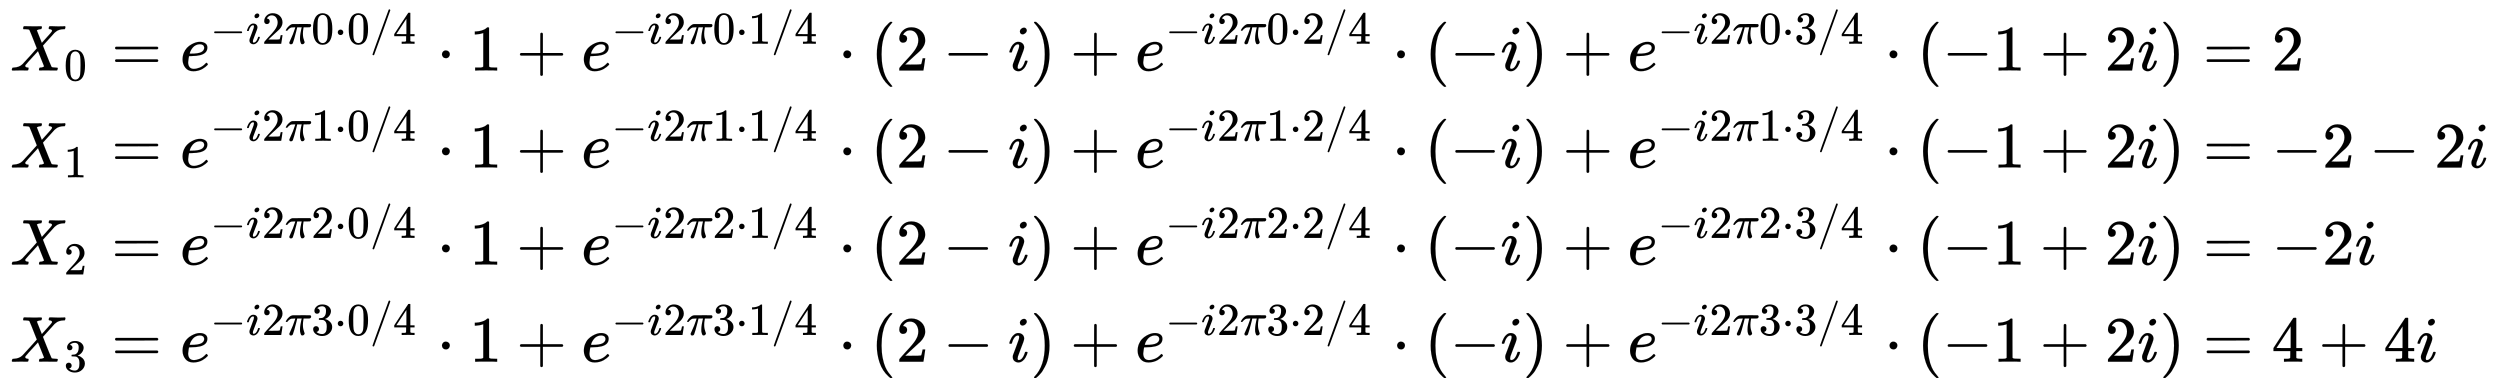 <svg xmlns:xlink="http://www.w3.org/1999/xlink" width="89.406ex" height="13.843ex" style="vertical-align: -6.338ex; margin-top: -0.328ex;" viewBox="0 -3231.2 38494.1 5960" role="img" focusable="false" xmlns="http://www.w3.org/2000/svg" aria-labelledby="MathJax-SVG-1-Title">
<title id="MathJax-SVG-1-Title">{\displaystyle {\begin{aligned}X_{0}&amp;=e^{-i2\pi 0\cdot 0/4}\cdot 1+e^{-i2\pi 0\cdot 1/4}\cdot (2-i)+e^{-i2\pi 0\cdot 2/4}\cdot (-i)+e^{-i2\pi 0\cdot 3/4}\cdot (-1+2i)=2\\X_{1}&amp;=e^{-i2\pi 1\cdot 0/4}\cdot 1+e^{-i2\pi 1\cdot 1/4}\cdot (2-i)+e^{-i2\pi 1\cdot 2/4}\cdot (-i)+e^{-i2\pi 1\cdot 3/4}\cdot (-1+2i)=-2-2i\\X_{2}&amp;=e^{-i2\pi 2\cdot 0/4}\cdot 1+e^{-i2\pi 2\cdot 1/4}\cdot (2-i)+e^{-i2\pi 2\cdot 2/4}\cdot (-i)+e^{-i2\pi 2\cdot 3/4}\cdot (-1+2i)=-2i\\X_{3}&amp;=e^{-i2\pi 3\cdot 0/4}\cdot 1+e^{-i2\pi 3\cdot 1/4}\cdot (2-i)+e^{-i2\pi 3\cdot 2/4}\cdot (-i)+e^{-i2\pi 3\cdot 3/4}\cdot (-1+2i)=4+4i\end{aligned}}}</title>
<defs aria-hidden="true">
<path stroke-width="1" id="E1-MJMATHI-58" d="M42 0H40Q26 0 26 11Q26 15 29 27Q33 41 36 43T55 46Q141 49 190 98Q200 108 306 224T411 342Q302 620 297 625Q288 636 234 637H206Q200 643 200 645T202 664Q206 677 212 683H226Q260 681 347 681Q380 681 408 681T453 682T473 682Q490 682 490 671Q490 670 488 658Q484 643 481 640T465 637Q434 634 411 620L488 426L541 485Q646 598 646 610Q646 628 622 635Q617 635 609 637Q594 637 594 648Q594 650 596 664Q600 677 606 683H618Q619 683 643 683T697 681T738 680Q828 680 837 683H845Q852 676 852 672Q850 647 840 637H824Q790 636 763 628T722 611T698 593L687 584Q687 585 592 480L505 384Q505 383 536 304T601 142T638 56Q648 47 699 46Q734 46 734 37Q734 35 732 23Q728 7 725 4T711 1Q708 1 678 1T589 2Q528 2 496 2T461 1Q444 1 444 10Q444 11 446 25Q448 35 450 39T455 44T464 46T480 47T506 54Q523 62 523 64Q522 64 476 181L429 299Q241 95 236 84Q232 76 232 72Q232 53 261 47Q262 47 267 47T273 46Q276 46 277 46T280 45T283 42T284 35Q284 26 282 19Q279 6 276 4T261 1Q258 1 243 1T201 2T142 2Q64 2 42 0Z"></path>
<path stroke-width="1" id="E1-MJMAIN-30" d="M96 585Q152 666 249 666Q297 666 345 640T423 548Q460 465 460 320Q460 165 417 83Q397 41 362 16T301 -15T250 -22Q224 -22 198 -16T137 16T82 83Q39 165 39 320Q39 494 96 585ZM321 597Q291 629 250 629Q208 629 178 597Q153 571 145 525T137 333Q137 175 145 125T181 46Q209 16 250 16Q290 16 318 46Q347 76 354 130T362 333Q362 478 354 524T321 597Z"></path>
<path stroke-width="1" id="E1-MJMAIN-3D" d="M56 347Q56 360 70 367H707Q722 359 722 347Q722 336 708 328L390 327H72Q56 332 56 347ZM56 153Q56 168 72 173H708Q722 163 722 153Q722 140 707 133H70Q56 140 56 153Z"></path>
<path stroke-width="1" id="E1-MJMATHI-65" d="M39 168Q39 225 58 272T107 350T174 402T244 433T307 442H310Q355 442 388 420T421 355Q421 265 310 237Q261 224 176 223Q139 223 138 221Q138 219 132 186T125 128Q125 81 146 54T209 26T302 45T394 111Q403 121 406 121Q410 121 419 112T429 98T420 82T390 55T344 24T281 -1T205 -11Q126 -11 83 42T39 168ZM373 353Q367 405 305 405Q272 405 244 391T199 357T170 316T154 280T149 261Q149 260 169 260Q282 260 327 284T373 353Z"></path>
<path stroke-width="1" id="E1-MJMAIN-2212" d="M84 237T84 250T98 270H679Q694 262 694 250T679 230H98Q84 237 84 250Z"></path>
<path stroke-width="1" id="E1-MJMATHI-69" d="M184 600Q184 624 203 642T247 661Q265 661 277 649T290 619Q290 596 270 577T226 557Q211 557 198 567T184 600ZM21 287Q21 295 30 318T54 369T98 420T158 442Q197 442 223 419T250 357Q250 340 236 301T196 196T154 83Q149 61 149 51Q149 26 166 26Q175 26 185 29T208 43T235 78T260 137Q263 149 265 151T282 153Q302 153 302 143Q302 135 293 112T268 61T223 11T161 -11Q129 -11 102 10T74 74Q74 91 79 106T122 220Q160 321 166 341T173 380Q173 404 156 404H154Q124 404 99 371T61 287Q60 286 59 284T58 281T56 279T53 278T49 278T41 278H27Q21 284 21 287Z"></path>
<path stroke-width="1" id="E1-MJMAIN-32" d="M109 429Q82 429 66 447T50 491Q50 562 103 614T235 666Q326 666 387 610T449 465Q449 422 429 383T381 315T301 241Q265 210 201 149L142 93L218 92Q375 92 385 97Q392 99 409 186V189H449V186Q448 183 436 95T421 3V0H50V19V31Q50 38 56 46T86 81Q115 113 136 137Q145 147 170 174T204 211T233 244T261 278T284 308T305 340T320 369T333 401T340 431T343 464Q343 527 309 573T212 619Q179 619 154 602T119 569T109 550Q109 549 114 549Q132 549 151 535T170 489Q170 464 154 447T109 429Z"></path>
<path stroke-width="1" id="E1-MJMATHI-3C0" d="M132 -11Q98 -11 98 22V33L111 61Q186 219 220 334L228 358H196Q158 358 142 355T103 336Q92 329 81 318T62 297T53 285Q51 284 38 284Q19 284 19 294Q19 300 38 329T93 391T164 429Q171 431 389 431Q549 431 553 430Q573 423 573 402Q573 371 541 360Q535 358 472 358H408L405 341Q393 269 393 222Q393 170 402 129T421 65T431 37Q431 20 417 5T381 -10Q370 -10 363 -7T347 17T331 77Q330 86 330 121Q330 170 339 226T357 318T367 358H269L268 354Q268 351 249 275T206 114T175 17Q164 -11 132 -11Z"></path>
<path stroke-width="1" id="E1-MJMAIN-22C5" d="M78 250Q78 274 95 292T138 310Q162 310 180 294T199 251Q199 226 182 208T139 190T96 207T78 250Z"></path>
<path stroke-width="1" id="E1-MJMAIN-2F" d="M423 750Q432 750 438 744T444 730Q444 725 271 248T92 -240Q85 -250 75 -250Q68 -250 62 -245T56 -231Q56 -221 230 257T407 740Q411 750 423 750Z"></path>
<path stroke-width="1" id="E1-MJMAIN-34" d="M462 0Q444 3 333 3Q217 3 199 0H190V46H221Q241 46 248 46T265 48T279 53T286 61Q287 63 287 115V165H28V211L179 442Q332 674 334 675Q336 677 355 677H373L379 671V211H471V165H379V114Q379 73 379 66T385 54Q393 47 442 46H471V0H462ZM293 211V545L74 212L183 211H293Z"></path>
<path stroke-width="1" id="E1-MJMAIN-31" d="M213 578L200 573Q186 568 160 563T102 556H83V602H102Q149 604 189 617T245 641T273 663Q275 666 285 666Q294 666 302 660V361L303 61Q310 54 315 52T339 48T401 46H427V0H416Q395 3 257 3Q121 3 100 0H88V46H114Q136 46 152 46T177 47T193 50T201 52T207 57T213 61V578Z"></path>
<path stroke-width="1" id="E1-MJMAIN-2B" d="M56 237T56 250T70 270H369V420L370 570Q380 583 389 583Q402 583 409 568V270H707Q722 262 722 250T707 230H409V-68Q401 -82 391 -82H389H387Q375 -82 369 -68V230H70Q56 237 56 250Z"></path>
<path stroke-width="1" id="E1-MJMAIN-28" d="M94 250Q94 319 104 381T127 488T164 576T202 643T244 695T277 729T302 750H315H319Q333 750 333 741Q333 738 316 720T275 667T226 581T184 443T167 250T184 58T225 -81T274 -167T316 -220T333 -241Q333 -250 318 -250H315H302L274 -226Q180 -141 137 -14T94 250Z"></path>
<path stroke-width="1" id="E1-MJMAIN-29" d="M60 749L64 750Q69 750 74 750H86L114 726Q208 641 251 514T294 250Q294 182 284 119T261 12T224 -76T186 -143T145 -194T113 -227T90 -246Q87 -249 86 -250H74Q66 -250 63 -250T58 -247T55 -238Q56 -237 66 -225Q221 -64 221 250T66 725Q56 737 55 738Q55 746 60 749Z"></path>
<path stroke-width="1" id="E1-MJMAIN-33" d="M127 463Q100 463 85 480T69 524Q69 579 117 622T233 665Q268 665 277 664Q351 652 390 611T430 522Q430 470 396 421T302 350L299 348Q299 347 308 345T337 336T375 315Q457 262 457 175Q457 96 395 37T238 -22Q158 -22 100 21T42 130Q42 158 60 175T105 193Q133 193 151 175T169 130Q169 119 166 110T159 94T148 82T136 74T126 70T118 67L114 66Q165 21 238 21Q293 21 321 74Q338 107 338 175V195Q338 290 274 322Q259 328 213 329L171 330L168 332Q166 335 166 348Q166 366 174 366Q202 366 232 371Q266 376 294 413T322 525V533Q322 590 287 612Q265 626 240 626Q208 626 181 615T143 592T132 580H135Q138 579 143 578T153 573T165 566T175 555T183 540T186 520Q186 498 172 481T127 463Z"></path>
</defs>
<g stroke="currentColor" fill="currentColor" stroke-width="0" transform="matrix(1 0 0 -1 0 0)" aria-hidden="true">
<g transform="translate(167,0)">
<g transform="translate(-11,0)">
<g transform="translate(0,2145)">
 <use xlink:href="#E1-MJMATHI-58" x="0" y="0"></use>
 <use transform="scale(0.707)" xlink:href="#E1-MJMAIN-30" x="1171" y="-213"></use>
</g>
<g transform="translate(0,651)">
 <use xlink:href="#E1-MJMATHI-58" x="0" y="0"></use>
 <use transform="scale(0.707)" xlink:href="#E1-MJMAIN-31" x="1171" y="-213"></use>
</g>
<g transform="translate(0,-844)">
 <use xlink:href="#E1-MJMATHI-58" x="0" y="0"></use>
 <use transform="scale(0.707)" xlink:href="#E1-MJMAIN-32" x="1171" y="-213"></use>
</g>
<g transform="translate(0,-2339)">
 <use xlink:href="#E1-MJMATHI-58" x="0" y="0"></use>
 <use transform="scale(0.707)" xlink:href="#E1-MJMAIN-33" x="1171" y="-213"></use>
</g>
</g>
<g transform="translate(1271,0)">
<g transform="translate(0,2145)">
 <use xlink:href="#E1-MJMAIN-3D" x="277" y="0"></use>
<g transform="translate(1334,0)">
 <use xlink:href="#E1-MJMATHI-65" x="0" y="0"></use>
<g transform="translate(466,412)">
 <use transform="scale(0.707)" xlink:href="#E1-MJMAIN-2212" x="0" y="0"></use>
 <use transform="scale(0.707)" xlink:href="#E1-MJMATHI-69" x="778" y="0"></use>
 <use transform="scale(0.707)" xlink:href="#E1-MJMAIN-32" x="1124" y="0"></use>
 <use transform="scale(0.707)" xlink:href="#E1-MJMATHI-3C0" x="1624" y="0"></use>
 <use transform="scale(0.707)" xlink:href="#E1-MJMAIN-30" x="2198" y="0"></use>
 <use transform="scale(0.707)" xlink:href="#E1-MJMAIN-22C5" x="2698" y="0"></use>
 <use transform="scale(0.707)" xlink:href="#E1-MJMAIN-30" x="2976" y="0"></use>
 <use transform="scale(0.707)" xlink:href="#E1-MJMAIN-2F" x="3477" y="0"></use>
 <use transform="scale(0.707)" xlink:href="#E1-MJMAIN-34" x="3978" y="0"></use>
</g>
</g>
 <use xlink:href="#E1-MJMAIN-22C5" x="5289" y="0"></use>
 <use xlink:href="#E1-MJMAIN-31" x="5790" y="0"></use>
 <use xlink:href="#E1-MJMAIN-2B" x="6512" y="0"></use>
<g transform="translate(7513,0)">
 <use xlink:href="#E1-MJMATHI-65" x="0" y="0"></use>
<g transform="translate(466,412)">
 <use transform="scale(0.707)" xlink:href="#E1-MJMAIN-2212" x="0" y="0"></use>
 <use transform="scale(0.707)" xlink:href="#E1-MJMATHI-69" x="778" y="0"></use>
 <use transform="scale(0.707)" xlink:href="#E1-MJMAIN-32" x="1124" y="0"></use>
 <use transform="scale(0.707)" xlink:href="#E1-MJMATHI-3C0" x="1624" y="0"></use>
 <use transform="scale(0.707)" xlink:href="#E1-MJMAIN-30" x="2198" y="0"></use>
 <use transform="scale(0.707)" xlink:href="#E1-MJMAIN-22C5" x="2698" y="0"></use>
 <use transform="scale(0.707)" xlink:href="#E1-MJMAIN-31" x="2976" y="0"></use>
 <use transform="scale(0.707)" xlink:href="#E1-MJMAIN-2F" x="3477" y="0"></use>
 <use transform="scale(0.707)" xlink:href="#E1-MJMAIN-34" x="3978" y="0"></use>
</g>
</g>
 <use xlink:href="#E1-MJMAIN-22C5" x="11469" y="0"></use>
 <use xlink:href="#E1-MJMAIN-28" x="11969" y="0"></use>
 <use xlink:href="#E1-MJMAIN-32" x="12359" y="0"></use>
 <use xlink:href="#E1-MJMAIN-2212" x="13082" y="0"></use>
 <use xlink:href="#E1-MJMATHI-69" x="14082" y="0"></use>
 <use xlink:href="#E1-MJMAIN-29" x="14428" y="0"></use>
 <use xlink:href="#E1-MJMAIN-2B" x="15040" y="0"></use>
<g transform="translate(16040,0)">
 <use xlink:href="#E1-MJMATHI-65" x="0" y="0"></use>
<g transform="translate(466,412)">
 <use transform="scale(0.707)" xlink:href="#E1-MJMAIN-2212" x="0" y="0"></use>
 <use transform="scale(0.707)" xlink:href="#E1-MJMATHI-69" x="778" y="0"></use>
 <use transform="scale(0.707)" xlink:href="#E1-MJMAIN-32" x="1124" y="0"></use>
 <use transform="scale(0.707)" xlink:href="#E1-MJMATHI-3C0" x="1624" y="0"></use>
 <use transform="scale(0.707)" xlink:href="#E1-MJMAIN-30" x="2198" y="0"></use>
 <use transform="scale(0.707)" xlink:href="#E1-MJMAIN-22C5" x="2698" y="0"></use>
 <use transform="scale(0.707)" xlink:href="#E1-MJMAIN-32" x="2976" y="0"></use>
 <use transform="scale(0.707)" xlink:href="#E1-MJMAIN-2F" x="3477" y="0"></use>
 <use transform="scale(0.707)" xlink:href="#E1-MJMAIN-34" x="3978" y="0"></use>
</g>
</g>
 <use xlink:href="#E1-MJMAIN-22C5" x="19996" y="0"></use>
 <use xlink:href="#E1-MJMAIN-28" x="20497" y="0"></use>
 <use xlink:href="#E1-MJMAIN-2212" x="20886" y="0"></use>
 <use xlink:href="#E1-MJMATHI-69" x="21665" y="0"></use>
 <use xlink:href="#E1-MJMAIN-29" x="22010" y="0"></use>
 <use xlink:href="#E1-MJMAIN-2B" x="22622" y="0"></use>
<g transform="translate(23622,0)">
 <use xlink:href="#E1-MJMATHI-65" x="0" y="0"></use>
<g transform="translate(466,412)">
 <use transform="scale(0.707)" xlink:href="#E1-MJMAIN-2212" x="0" y="0"></use>
 <use transform="scale(0.707)" xlink:href="#E1-MJMATHI-69" x="778" y="0"></use>
 <use transform="scale(0.707)" xlink:href="#E1-MJMAIN-32" x="1124" y="0"></use>
 <use transform="scale(0.707)" xlink:href="#E1-MJMATHI-3C0" x="1624" y="0"></use>
 <use transform="scale(0.707)" xlink:href="#E1-MJMAIN-30" x="2198" y="0"></use>
 <use transform="scale(0.707)" xlink:href="#E1-MJMAIN-22C5" x="2698" y="0"></use>
 <use transform="scale(0.707)" xlink:href="#E1-MJMAIN-33" x="2976" y="0"></use>
 <use transform="scale(0.707)" xlink:href="#E1-MJMAIN-2F" x="3477" y="0"></use>
 <use transform="scale(0.707)" xlink:href="#E1-MJMAIN-34" x="3978" y="0"></use>
</g>
</g>
 <use xlink:href="#E1-MJMAIN-22C5" x="27578" y="0"></use>
 <use xlink:href="#E1-MJMAIN-28" x="28079" y="0"></use>
 <use xlink:href="#E1-MJMAIN-2212" x="28468" y="0"></use>
 <use xlink:href="#E1-MJMAIN-31" x="29247" y="0"></use>
 <use xlink:href="#E1-MJMAIN-2B" x="29969" y="0"></use>
 <use xlink:href="#E1-MJMAIN-32" x="30970" y="0"></use>
 <use xlink:href="#E1-MJMATHI-69" x="31471" y="0"></use>
 <use xlink:href="#E1-MJMAIN-29" x="31816" y="0"></use>
 <use xlink:href="#E1-MJMAIN-3D" x="32483" y="0"></use>
 <use xlink:href="#E1-MJMAIN-32" x="33540" y="0"></use>
</g>
<g transform="translate(0,651)">
 <use xlink:href="#E1-MJMAIN-3D" x="277" y="0"></use>
<g transform="translate(1334,0)">
 <use xlink:href="#E1-MJMATHI-65" x="0" y="0"></use>
<g transform="translate(466,412)">
 <use transform="scale(0.707)" xlink:href="#E1-MJMAIN-2212" x="0" y="0"></use>
 <use transform="scale(0.707)" xlink:href="#E1-MJMATHI-69" x="778" y="0"></use>
 <use transform="scale(0.707)" xlink:href="#E1-MJMAIN-32" x="1124" y="0"></use>
 <use transform="scale(0.707)" xlink:href="#E1-MJMATHI-3C0" x="1624" y="0"></use>
 <use transform="scale(0.707)" xlink:href="#E1-MJMAIN-31" x="2198" y="0"></use>
 <use transform="scale(0.707)" xlink:href="#E1-MJMAIN-22C5" x="2698" y="0"></use>
 <use transform="scale(0.707)" xlink:href="#E1-MJMAIN-30" x="2976" y="0"></use>
 <use transform="scale(0.707)" xlink:href="#E1-MJMAIN-2F" x="3477" y="0"></use>
 <use transform="scale(0.707)" xlink:href="#E1-MJMAIN-34" x="3978" y="0"></use>
</g>
</g>
 <use xlink:href="#E1-MJMAIN-22C5" x="5289" y="0"></use>
 <use xlink:href="#E1-MJMAIN-31" x="5790" y="0"></use>
 <use xlink:href="#E1-MJMAIN-2B" x="6512" y="0"></use>
<g transform="translate(7513,0)">
 <use xlink:href="#E1-MJMATHI-65" x="0" y="0"></use>
<g transform="translate(466,412)">
 <use transform="scale(0.707)" xlink:href="#E1-MJMAIN-2212" x="0" y="0"></use>
 <use transform="scale(0.707)" xlink:href="#E1-MJMATHI-69" x="778" y="0"></use>
 <use transform="scale(0.707)" xlink:href="#E1-MJMAIN-32" x="1124" y="0"></use>
 <use transform="scale(0.707)" xlink:href="#E1-MJMATHI-3C0" x="1624" y="0"></use>
 <use transform="scale(0.707)" xlink:href="#E1-MJMAIN-31" x="2198" y="0"></use>
 <use transform="scale(0.707)" xlink:href="#E1-MJMAIN-22C5" x="2698" y="0"></use>
 <use transform="scale(0.707)" xlink:href="#E1-MJMAIN-31" x="2976" y="0"></use>
 <use transform="scale(0.707)" xlink:href="#E1-MJMAIN-2F" x="3477" y="0"></use>
 <use transform="scale(0.707)" xlink:href="#E1-MJMAIN-34" x="3978" y="0"></use>
</g>
</g>
 <use xlink:href="#E1-MJMAIN-22C5" x="11469" y="0"></use>
 <use xlink:href="#E1-MJMAIN-28" x="11969" y="0"></use>
 <use xlink:href="#E1-MJMAIN-32" x="12359" y="0"></use>
 <use xlink:href="#E1-MJMAIN-2212" x="13082" y="0"></use>
 <use xlink:href="#E1-MJMATHI-69" x="14082" y="0"></use>
 <use xlink:href="#E1-MJMAIN-29" x="14428" y="0"></use>
 <use xlink:href="#E1-MJMAIN-2B" x="15040" y="0"></use>
<g transform="translate(16040,0)">
 <use xlink:href="#E1-MJMATHI-65" x="0" y="0"></use>
<g transform="translate(466,412)">
 <use transform="scale(0.707)" xlink:href="#E1-MJMAIN-2212" x="0" y="0"></use>
 <use transform="scale(0.707)" xlink:href="#E1-MJMATHI-69" x="778" y="0"></use>
 <use transform="scale(0.707)" xlink:href="#E1-MJMAIN-32" x="1124" y="0"></use>
 <use transform="scale(0.707)" xlink:href="#E1-MJMATHI-3C0" x="1624" y="0"></use>
 <use transform="scale(0.707)" xlink:href="#E1-MJMAIN-31" x="2198" y="0"></use>
 <use transform="scale(0.707)" xlink:href="#E1-MJMAIN-22C5" x="2698" y="0"></use>
 <use transform="scale(0.707)" xlink:href="#E1-MJMAIN-32" x="2976" y="0"></use>
 <use transform="scale(0.707)" xlink:href="#E1-MJMAIN-2F" x="3477" y="0"></use>
 <use transform="scale(0.707)" xlink:href="#E1-MJMAIN-34" x="3978" y="0"></use>
</g>
</g>
 <use xlink:href="#E1-MJMAIN-22C5" x="19996" y="0"></use>
 <use xlink:href="#E1-MJMAIN-28" x="20497" y="0"></use>
 <use xlink:href="#E1-MJMAIN-2212" x="20886" y="0"></use>
 <use xlink:href="#E1-MJMATHI-69" x="21665" y="0"></use>
 <use xlink:href="#E1-MJMAIN-29" x="22010" y="0"></use>
 <use xlink:href="#E1-MJMAIN-2B" x="22622" y="0"></use>
<g transform="translate(23622,0)">
 <use xlink:href="#E1-MJMATHI-65" x="0" y="0"></use>
<g transform="translate(466,412)">
 <use transform="scale(0.707)" xlink:href="#E1-MJMAIN-2212" x="0" y="0"></use>
 <use transform="scale(0.707)" xlink:href="#E1-MJMATHI-69" x="778" y="0"></use>
 <use transform="scale(0.707)" xlink:href="#E1-MJMAIN-32" x="1124" y="0"></use>
 <use transform="scale(0.707)" xlink:href="#E1-MJMATHI-3C0" x="1624" y="0"></use>
 <use transform="scale(0.707)" xlink:href="#E1-MJMAIN-31" x="2198" y="0"></use>
 <use transform="scale(0.707)" xlink:href="#E1-MJMAIN-22C5" x="2698" y="0"></use>
 <use transform="scale(0.707)" xlink:href="#E1-MJMAIN-33" x="2976" y="0"></use>
 <use transform="scale(0.707)" xlink:href="#E1-MJMAIN-2F" x="3477" y="0"></use>
 <use transform="scale(0.707)" xlink:href="#E1-MJMAIN-34" x="3978" y="0"></use>
</g>
</g>
 <use xlink:href="#E1-MJMAIN-22C5" x="27578" y="0"></use>
 <use xlink:href="#E1-MJMAIN-28" x="28079" y="0"></use>
 <use xlink:href="#E1-MJMAIN-2212" x="28468" y="0"></use>
 <use xlink:href="#E1-MJMAIN-31" x="29247" y="0"></use>
 <use xlink:href="#E1-MJMAIN-2B" x="29969" y="0"></use>
 <use xlink:href="#E1-MJMAIN-32" x="30970" y="0"></use>
 <use xlink:href="#E1-MJMATHI-69" x="31471" y="0"></use>
 <use xlink:href="#E1-MJMAIN-29" x="31816" y="0"></use>
 <use xlink:href="#E1-MJMAIN-3D" x="32483" y="0"></use>
 <use xlink:href="#E1-MJMAIN-2212" x="33540" y="0"></use>
 <use xlink:href="#E1-MJMAIN-32" x="34318" y="0"></use>
 <use xlink:href="#E1-MJMAIN-2212" x="35041" y="0"></use>
 <use xlink:href="#E1-MJMAIN-32" x="36042" y="0"></use>
 <use xlink:href="#E1-MJMATHI-69" x="36542" y="0"></use>
</g>
<g transform="translate(0,-844)">
 <use xlink:href="#E1-MJMAIN-3D" x="277" y="0"></use>
<g transform="translate(1334,0)">
 <use xlink:href="#E1-MJMATHI-65" x="0" y="0"></use>
<g transform="translate(466,412)">
 <use transform="scale(0.707)" xlink:href="#E1-MJMAIN-2212" x="0" y="0"></use>
 <use transform="scale(0.707)" xlink:href="#E1-MJMATHI-69" x="778" y="0"></use>
 <use transform="scale(0.707)" xlink:href="#E1-MJMAIN-32" x="1124" y="0"></use>
 <use transform="scale(0.707)" xlink:href="#E1-MJMATHI-3C0" x="1624" y="0"></use>
 <use transform="scale(0.707)" xlink:href="#E1-MJMAIN-32" x="2198" y="0"></use>
 <use transform="scale(0.707)" xlink:href="#E1-MJMAIN-22C5" x="2698" y="0"></use>
 <use transform="scale(0.707)" xlink:href="#E1-MJMAIN-30" x="2976" y="0"></use>
 <use transform="scale(0.707)" xlink:href="#E1-MJMAIN-2F" x="3477" y="0"></use>
 <use transform="scale(0.707)" xlink:href="#E1-MJMAIN-34" x="3978" y="0"></use>
</g>
</g>
 <use xlink:href="#E1-MJMAIN-22C5" x="5289" y="0"></use>
 <use xlink:href="#E1-MJMAIN-31" x="5790" y="0"></use>
 <use xlink:href="#E1-MJMAIN-2B" x="6512" y="0"></use>
<g transform="translate(7513,0)">
 <use xlink:href="#E1-MJMATHI-65" x="0" y="0"></use>
<g transform="translate(466,412)">
 <use transform="scale(0.707)" xlink:href="#E1-MJMAIN-2212" x="0" y="0"></use>
 <use transform="scale(0.707)" xlink:href="#E1-MJMATHI-69" x="778" y="0"></use>
 <use transform="scale(0.707)" xlink:href="#E1-MJMAIN-32" x="1124" y="0"></use>
 <use transform="scale(0.707)" xlink:href="#E1-MJMATHI-3C0" x="1624" y="0"></use>
 <use transform="scale(0.707)" xlink:href="#E1-MJMAIN-32" x="2198" y="0"></use>
 <use transform="scale(0.707)" xlink:href="#E1-MJMAIN-22C5" x="2698" y="0"></use>
 <use transform="scale(0.707)" xlink:href="#E1-MJMAIN-31" x="2976" y="0"></use>
 <use transform="scale(0.707)" xlink:href="#E1-MJMAIN-2F" x="3477" y="0"></use>
 <use transform="scale(0.707)" xlink:href="#E1-MJMAIN-34" x="3978" y="0"></use>
</g>
</g>
 <use xlink:href="#E1-MJMAIN-22C5" x="11469" y="0"></use>
 <use xlink:href="#E1-MJMAIN-28" x="11969" y="0"></use>
 <use xlink:href="#E1-MJMAIN-32" x="12359" y="0"></use>
 <use xlink:href="#E1-MJMAIN-2212" x="13082" y="0"></use>
 <use xlink:href="#E1-MJMATHI-69" x="14082" y="0"></use>
 <use xlink:href="#E1-MJMAIN-29" x="14428" y="0"></use>
 <use xlink:href="#E1-MJMAIN-2B" x="15040" y="0"></use>
<g transform="translate(16040,0)">
 <use xlink:href="#E1-MJMATHI-65" x="0" y="0"></use>
<g transform="translate(466,412)">
 <use transform="scale(0.707)" xlink:href="#E1-MJMAIN-2212" x="0" y="0"></use>
 <use transform="scale(0.707)" xlink:href="#E1-MJMATHI-69" x="778" y="0"></use>
 <use transform="scale(0.707)" xlink:href="#E1-MJMAIN-32" x="1124" y="0"></use>
 <use transform="scale(0.707)" xlink:href="#E1-MJMATHI-3C0" x="1624" y="0"></use>
 <use transform="scale(0.707)" xlink:href="#E1-MJMAIN-32" x="2198" y="0"></use>
 <use transform="scale(0.707)" xlink:href="#E1-MJMAIN-22C5" x="2698" y="0"></use>
 <use transform="scale(0.707)" xlink:href="#E1-MJMAIN-32" x="2976" y="0"></use>
 <use transform="scale(0.707)" xlink:href="#E1-MJMAIN-2F" x="3477" y="0"></use>
 <use transform="scale(0.707)" xlink:href="#E1-MJMAIN-34" x="3978" y="0"></use>
</g>
</g>
 <use xlink:href="#E1-MJMAIN-22C5" x="19996" y="0"></use>
 <use xlink:href="#E1-MJMAIN-28" x="20497" y="0"></use>
 <use xlink:href="#E1-MJMAIN-2212" x="20886" y="0"></use>
 <use xlink:href="#E1-MJMATHI-69" x="21665" y="0"></use>
 <use xlink:href="#E1-MJMAIN-29" x="22010" y="0"></use>
 <use xlink:href="#E1-MJMAIN-2B" x="22622" y="0"></use>
<g transform="translate(23622,0)">
 <use xlink:href="#E1-MJMATHI-65" x="0" y="0"></use>
<g transform="translate(466,412)">
 <use transform="scale(0.707)" xlink:href="#E1-MJMAIN-2212" x="0" y="0"></use>
 <use transform="scale(0.707)" xlink:href="#E1-MJMATHI-69" x="778" y="0"></use>
 <use transform="scale(0.707)" xlink:href="#E1-MJMAIN-32" x="1124" y="0"></use>
 <use transform="scale(0.707)" xlink:href="#E1-MJMATHI-3C0" x="1624" y="0"></use>
 <use transform="scale(0.707)" xlink:href="#E1-MJMAIN-32" x="2198" y="0"></use>
 <use transform="scale(0.707)" xlink:href="#E1-MJMAIN-22C5" x="2698" y="0"></use>
 <use transform="scale(0.707)" xlink:href="#E1-MJMAIN-33" x="2976" y="0"></use>
 <use transform="scale(0.707)" xlink:href="#E1-MJMAIN-2F" x="3477" y="0"></use>
 <use transform="scale(0.707)" xlink:href="#E1-MJMAIN-34" x="3978" y="0"></use>
</g>
</g>
 <use xlink:href="#E1-MJMAIN-22C5" x="27578" y="0"></use>
 <use xlink:href="#E1-MJMAIN-28" x="28079" y="0"></use>
 <use xlink:href="#E1-MJMAIN-2212" x="28468" y="0"></use>
 <use xlink:href="#E1-MJMAIN-31" x="29247" y="0"></use>
 <use xlink:href="#E1-MJMAIN-2B" x="29969" y="0"></use>
 <use xlink:href="#E1-MJMAIN-32" x="30970" y="0"></use>
 <use xlink:href="#E1-MJMATHI-69" x="31471" y="0"></use>
 <use xlink:href="#E1-MJMAIN-29" x="31816" y="0"></use>
 <use xlink:href="#E1-MJMAIN-3D" x="32483" y="0"></use>
 <use xlink:href="#E1-MJMAIN-2212" x="33540" y="0"></use>
 <use xlink:href="#E1-MJMAIN-32" x="34318" y="0"></use>
 <use xlink:href="#E1-MJMATHI-69" x="34819" y="0"></use>
</g>
<g transform="translate(0,-2339)">
 <use xlink:href="#E1-MJMAIN-3D" x="277" y="0"></use>
<g transform="translate(1334,0)">
 <use xlink:href="#E1-MJMATHI-65" x="0" y="0"></use>
<g transform="translate(466,412)">
 <use transform="scale(0.707)" xlink:href="#E1-MJMAIN-2212" x="0" y="0"></use>
 <use transform="scale(0.707)" xlink:href="#E1-MJMATHI-69" x="778" y="0"></use>
 <use transform="scale(0.707)" xlink:href="#E1-MJMAIN-32" x="1124" y="0"></use>
 <use transform="scale(0.707)" xlink:href="#E1-MJMATHI-3C0" x="1624" y="0"></use>
 <use transform="scale(0.707)" xlink:href="#E1-MJMAIN-33" x="2198" y="0"></use>
 <use transform="scale(0.707)" xlink:href="#E1-MJMAIN-22C5" x="2698" y="0"></use>
 <use transform="scale(0.707)" xlink:href="#E1-MJMAIN-30" x="2976" y="0"></use>
 <use transform="scale(0.707)" xlink:href="#E1-MJMAIN-2F" x="3477" y="0"></use>
 <use transform="scale(0.707)" xlink:href="#E1-MJMAIN-34" x="3978" y="0"></use>
</g>
</g>
 <use xlink:href="#E1-MJMAIN-22C5" x="5289" y="0"></use>
 <use xlink:href="#E1-MJMAIN-31" x="5790" y="0"></use>
 <use xlink:href="#E1-MJMAIN-2B" x="6512" y="0"></use>
<g transform="translate(7513,0)">
 <use xlink:href="#E1-MJMATHI-65" x="0" y="0"></use>
<g transform="translate(466,412)">
 <use transform="scale(0.707)" xlink:href="#E1-MJMAIN-2212" x="0" y="0"></use>
 <use transform="scale(0.707)" xlink:href="#E1-MJMATHI-69" x="778" y="0"></use>
 <use transform="scale(0.707)" xlink:href="#E1-MJMAIN-32" x="1124" y="0"></use>
 <use transform="scale(0.707)" xlink:href="#E1-MJMATHI-3C0" x="1624" y="0"></use>
 <use transform="scale(0.707)" xlink:href="#E1-MJMAIN-33" x="2198" y="0"></use>
 <use transform="scale(0.707)" xlink:href="#E1-MJMAIN-22C5" x="2698" y="0"></use>
 <use transform="scale(0.707)" xlink:href="#E1-MJMAIN-31" x="2976" y="0"></use>
 <use transform="scale(0.707)" xlink:href="#E1-MJMAIN-2F" x="3477" y="0"></use>
 <use transform="scale(0.707)" xlink:href="#E1-MJMAIN-34" x="3978" y="0"></use>
</g>
</g>
 <use xlink:href="#E1-MJMAIN-22C5" x="11469" y="0"></use>
 <use xlink:href="#E1-MJMAIN-28" x="11969" y="0"></use>
 <use xlink:href="#E1-MJMAIN-32" x="12359" y="0"></use>
 <use xlink:href="#E1-MJMAIN-2212" x="13082" y="0"></use>
 <use xlink:href="#E1-MJMATHI-69" x="14082" y="0"></use>
 <use xlink:href="#E1-MJMAIN-29" x="14428" y="0"></use>
 <use xlink:href="#E1-MJMAIN-2B" x="15040" y="0"></use>
<g transform="translate(16040,0)">
 <use xlink:href="#E1-MJMATHI-65" x="0" y="0"></use>
<g transform="translate(466,412)">
 <use transform="scale(0.707)" xlink:href="#E1-MJMAIN-2212" x="0" y="0"></use>
 <use transform="scale(0.707)" xlink:href="#E1-MJMATHI-69" x="778" y="0"></use>
 <use transform="scale(0.707)" xlink:href="#E1-MJMAIN-32" x="1124" y="0"></use>
 <use transform="scale(0.707)" xlink:href="#E1-MJMATHI-3C0" x="1624" y="0"></use>
 <use transform="scale(0.707)" xlink:href="#E1-MJMAIN-33" x="2198" y="0"></use>
 <use transform="scale(0.707)" xlink:href="#E1-MJMAIN-22C5" x="2698" y="0"></use>
 <use transform="scale(0.707)" xlink:href="#E1-MJMAIN-32" x="2976" y="0"></use>
 <use transform="scale(0.707)" xlink:href="#E1-MJMAIN-2F" x="3477" y="0"></use>
 <use transform="scale(0.707)" xlink:href="#E1-MJMAIN-34" x="3978" y="0"></use>
</g>
</g>
 <use xlink:href="#E1-MJMAIN-22C5" x="19996" y="0"></use>
 <use xlink:href="#E1-MJMAIN-28" x="20497" y="0"></use>
 <use xlink:href="#E1-MJMAIN-2212" x="20886" y="0"></use>
 <use xlink:href="#E1-MJMATHI-69" x="21665" y="0"></use>
 <use xlink:href="#E1-MJMAIN-29" x="22010" y="0"></use>
 <use xlink:href="#E1-MJMAIN-2B" x="22622" y="0"></use>
<g transform="translate(23622,0)">
 <use xlink:href="#E1-MJMATHI-65" x="0" y="0"></use>
<g transform="translate(466,412)">
 <use transform="scale(0.707)" xlink:href="#E1-MJMAIN-2212" x="0" y="0"></use>
 <use transform="scale(0.707)" xlink:href="#E1-MJMATHI-69" x="778" y="0"></use>
 <use transform="scale(0.707)" xlink:href="#E1-MJMAIN-32" x="1124" y="0"></use>
 <use transform="scale(0.707)" xlink:href="#E1-MJMATHI-3C0" x="1624" y="0"></use>
 <use transform="scale(0.707)" xlink:href="#E1-MJMAIN-33" x="2198" y="0"></use>
 <use transform="scale(0.707)" xlink:href="#E1-MJMAIN-22C5" x="2698" y="0"></use>
 <use transform="scale(0.707)" xlink:href="#E1-MJMAIN-33" x="2976" y="0"></use>
 <use transform="scale(0.707)" xlink:href="#E1-MJMAIN-2F" x="3477" y="0"></use>
 <use transform="scale(0.707)" xlink:href="#E1-MJMAIN-34" x="3978" y="0"></use>
</g>
</g>
 <use xlink:href="#E1-MJMAIN-22C5" x="27578" y="0"></use>
 <use xlink:href="#E1-MJMAIN-28" x="28079" y="0"></use>
 <use xlink:href="#E1-MJMAIN-2212" x="28468" y="0"></use>
 <use xlink:href="#E1-MJMAIN-31" x="29247" y="0"></use>
 <use xlink:href="#E1-MJMAIN-2B" x="29969" y="0"></use>
 <use xlink:href="#E1-MJMAIN-32" x="30970" y="0"></use>
 <use xlink:href="#E1-MJMATHI-69" x="31471" y="0"></use>
 <use xlink:href="#E1-MJMAIN-29" x="31816" y="0"></use>
 <use xlink:href="#E1-MJMAIN-3D" x="32483" y="0"></use>
 <use xlink:href="#E1-MJMAIN-34" x="33540" y="0"></use>
 <use xlink:href="#E1-MJMAIN-2B" x="34262" y="0"></use>
 <use xlink:href="#E1-MJMAIN-34" x="35263" y="0"></use>
 <use xlink:href="#E1-MJMATHI-69" x="35764" y="0"></use>
</g>
</g>
</g>
</g>
</svg>
